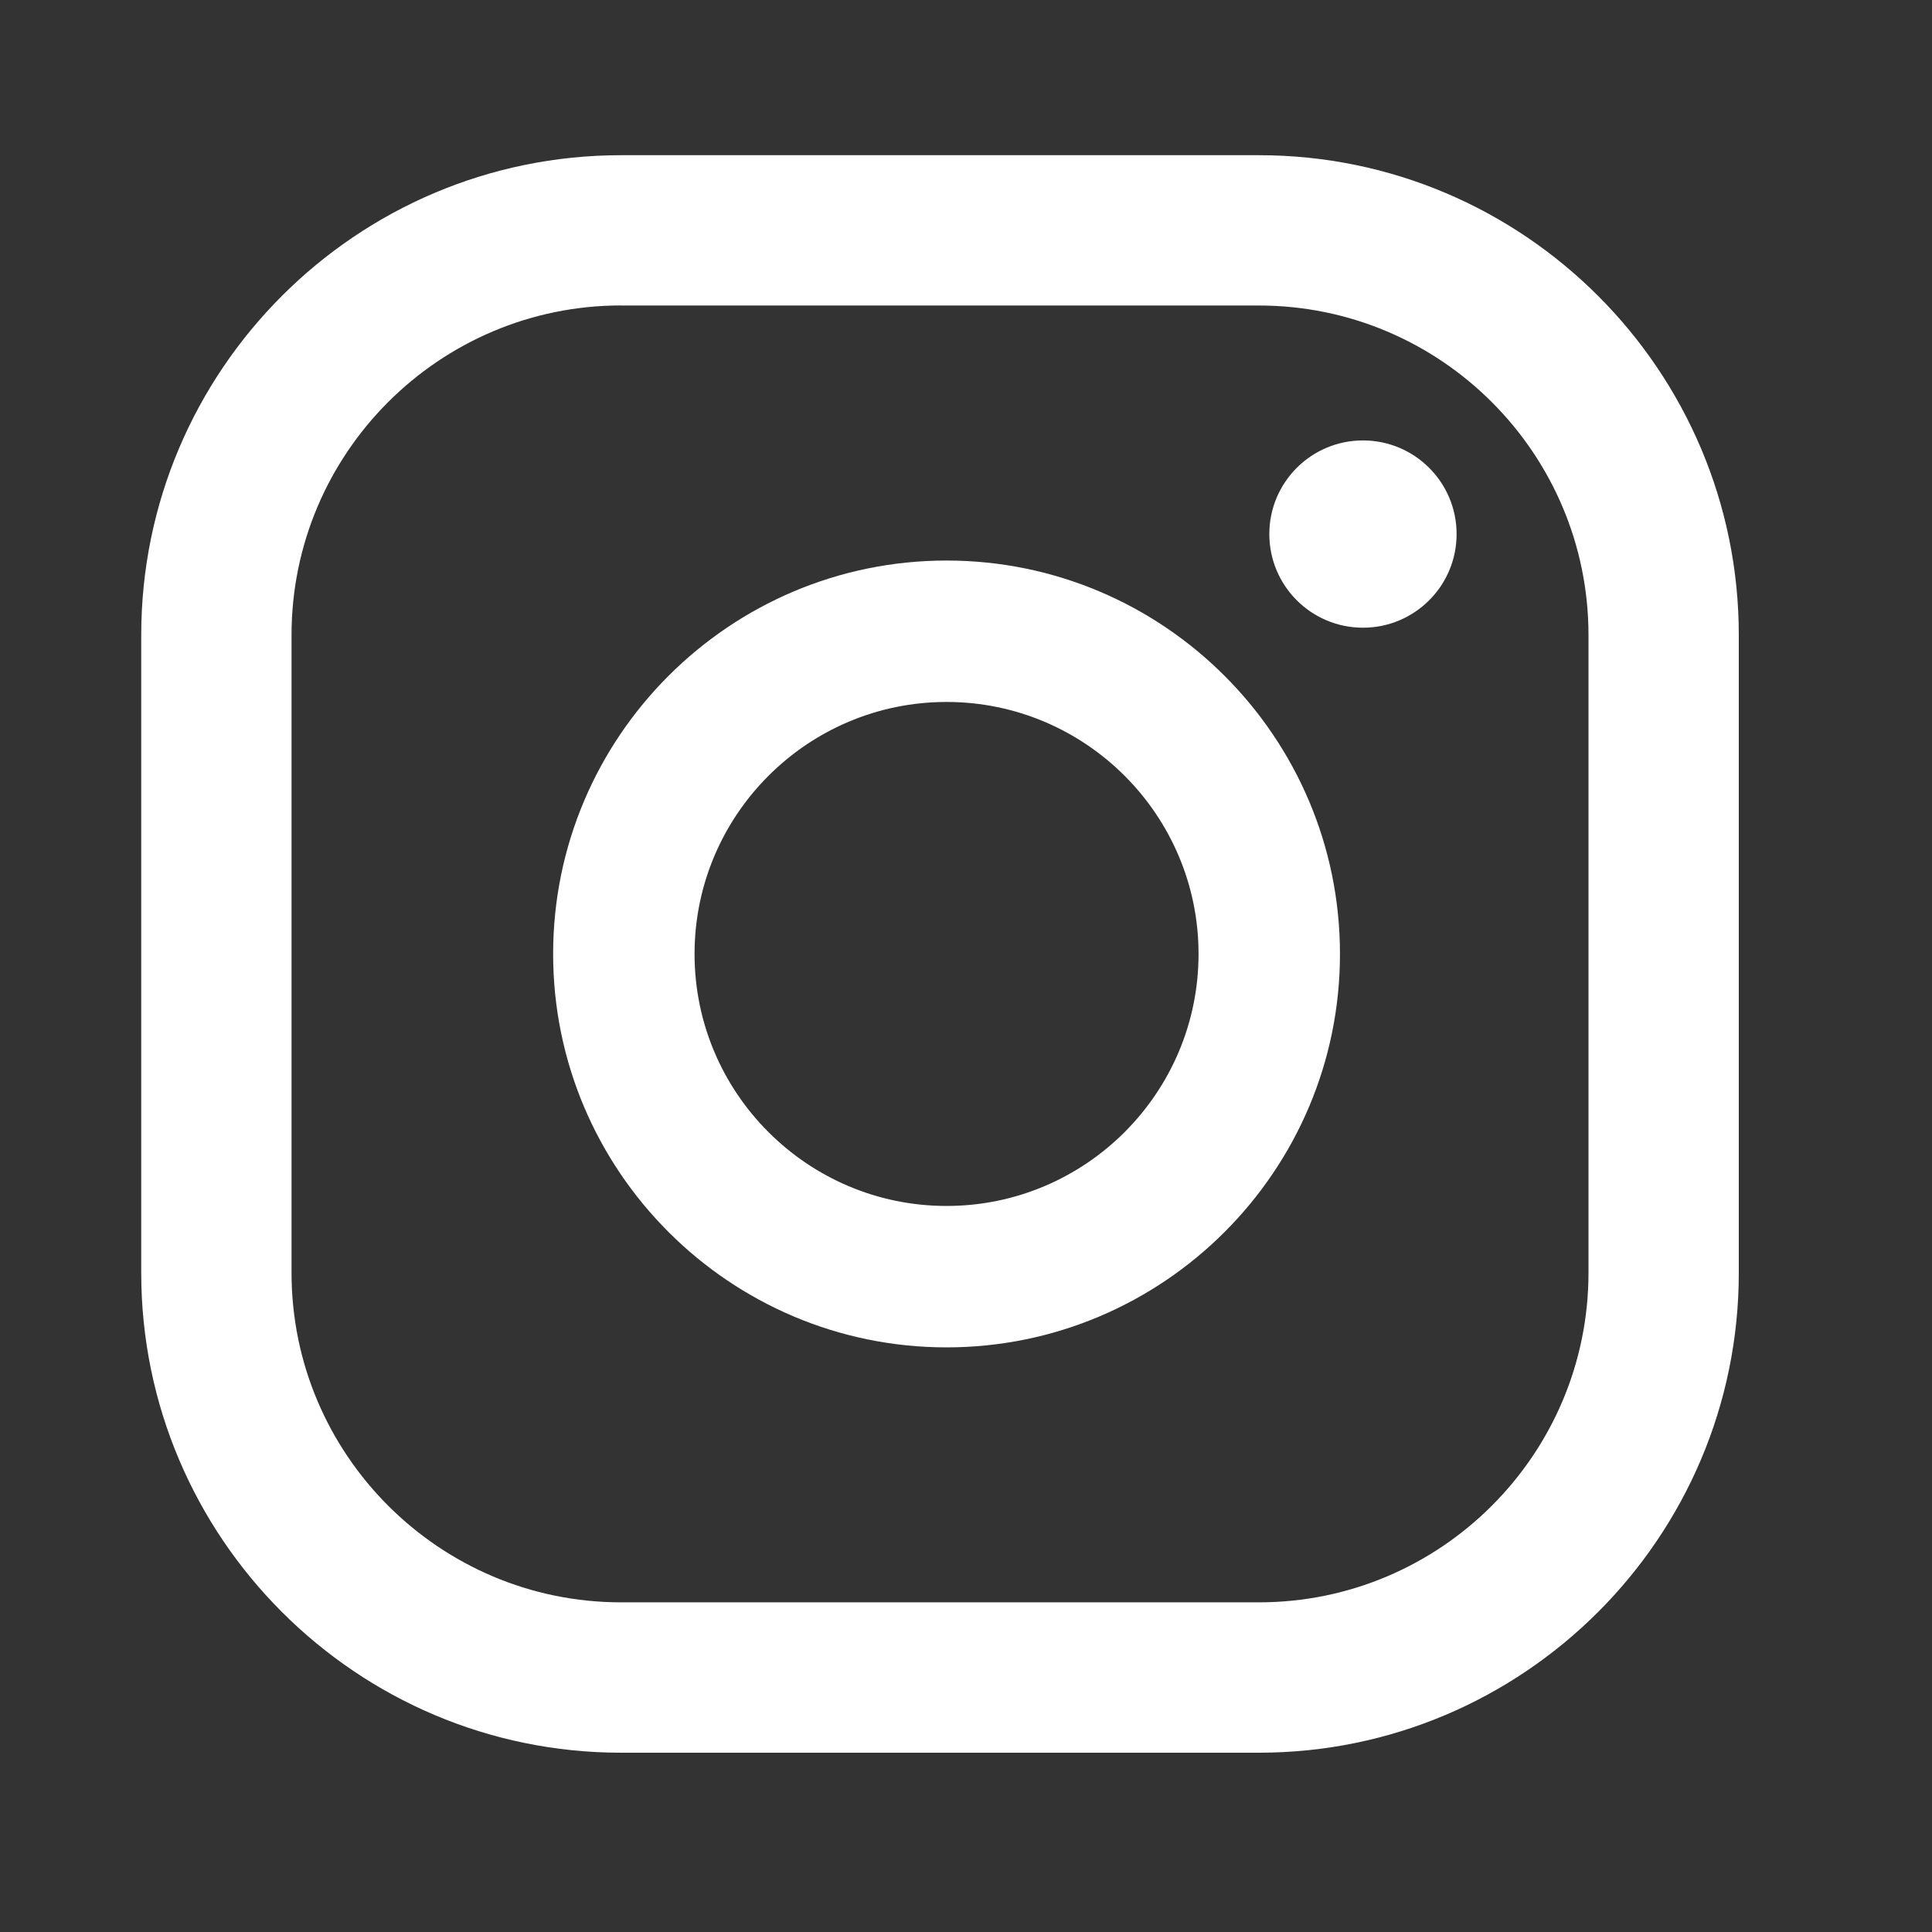 <?xml version="1.0" encoding="utf-8"?>
<!-- Generator: Adobe Illustrator 17.0.0, SVG Export Plug-In . SVG Version: 6.00 Build 0)  -->
<svg version="1.2" baseProfile="tiny" id="Layer_1" xmlns="http://www.w3.org/2000/svg" xmlns:xlink="http://www.w3.org/1999/xlink"
	 x="0px" y="0px" width="30px" height="30px" viewBox="0 0 30 30" xml:space="preserve">
<rect x="0" y="0" width="30" height="30" fill="#333333" stroke="none"/>
<g>
	<g>
		<circle fill="#FFFFFF" cx="21.164" cy="8.293" r="1.454"/>
		<path fill="#FFFFFF" d="M14.698,8.704c-3.369,0-6.109,2.74-6.109,6.109c0,3.368,2.741,6.109,6.109,6.109
			c3.368,0,6.109-2.741,6.109-6.109C20.807,11.444,18.067,8.704,14.698,8.704z M14.698,18.726c-2.158,0-3.913-1.755-3.913-3.913
			S12.54,10.9,14.698,10.9c2.158,0,3.913,1.755,3.913,3.913S16.856,18.726,14.698,18.726z"/>
		<path fill="#FFFFFF" d="M19.548,27.216H9.644c-4.109,0-7.451-3.343-7.451-7.451V9.861c0-4.109,3.342-7.451,7.451-7.451h9.904
			C23.657,2.409,27,5.752,27,9.861v9.904C27,23.874,23.657,27.216,19.548,27.216z M9.644,4.743c-2.822,0-5.117,2.295-5.117,5.117
			v9.904c0,2.822,2.296,5.117,5.117,5.117h9.904c2.822,0,5.118-2.295,5.118-5.117V9.861c0-2.822-2.296-5.117-5.118-5.117H9.644z"/>
	</g>
</g>
<rect fill="none" stroke="#010101" stroke-width="0" stroke-linecap="round" stroke-linejoin="round" width="30" height="30"/>
<g>
</g>
<g>
</g>
<g>
</g>
<g>
</g>
<g>
</g>
<g>
</g>
</svg>
